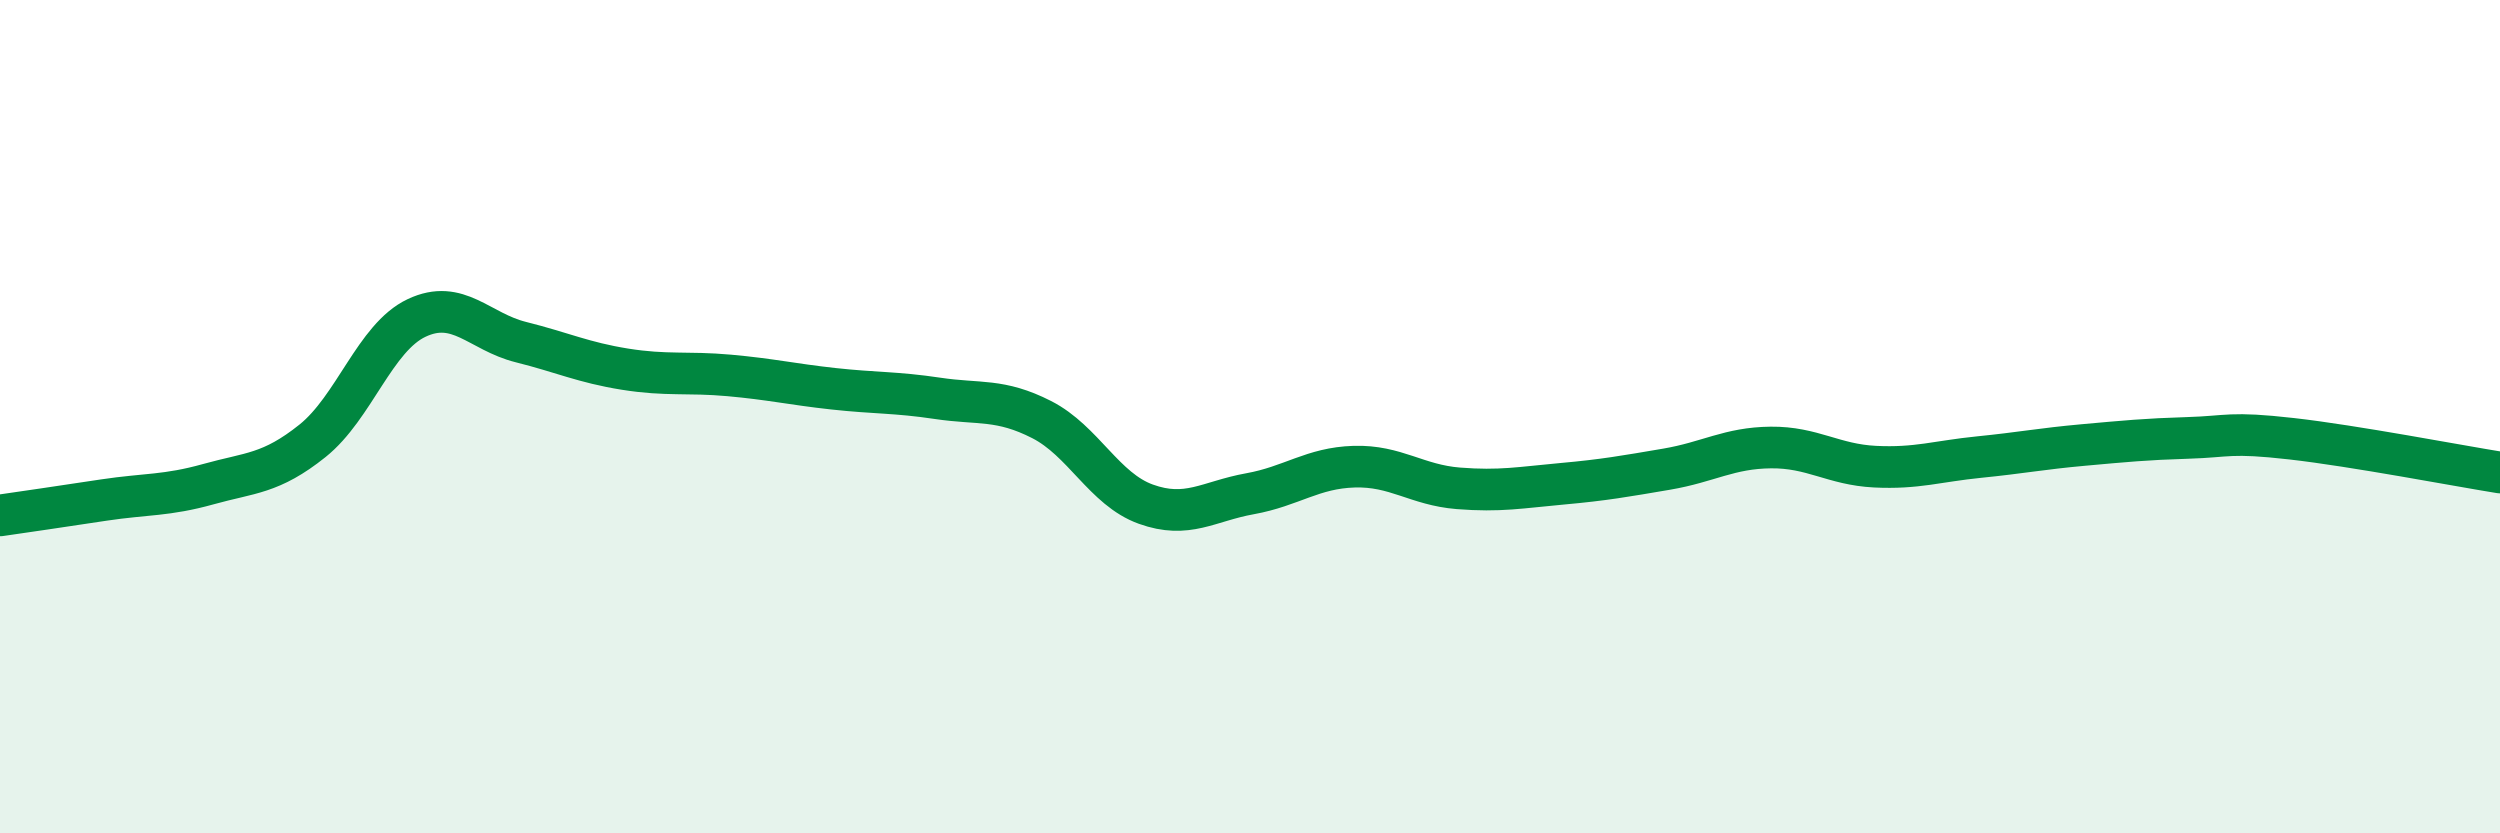
    <svg width="60" height="20" viewBox="0 0 60 20" xmlns="http://www.w3.org/2000/svg">
      <path
        d="M 0,12.37 C 0.5,12.3 1.5,12.15 2.5,12 C 3.5,11.85 4,11.9 5,11.62 C 6,11.34 6.5,11.38 7.5,10.58 C 8.5,9.78 9,8.1 10,7.63 C 11,7.16 11.5,7.96 12.5,8.21 C 13.5,8.46 14,8.7 15,8.86 C 16,9.02 16.5,8.92 17.5,9.01 C 18.5,9.1 19,9.22 20,9.33 C 21,9.44 21.5,9.41 22.5,9.56 C 23.5,9.71 24,9.56 25,10.07 C 26,10.58 26.5,11.74 27.5,12.1 C 28.5,12.46 29,12.03 30,11.85 C 31,11.67 31.5,11.23 32.5,11.2 C 33.5,11.17 34,11.64 35,11.72 C 36,11.8 36.5,11.7 37.5,11.61 C 38.5,11.52 39,11.43 40,11.26 C 41,11.09 41.5,10.75 42.5,10.74 C 43.5,10.73 44,11.15 45,11.2 C 46,11.25 46.5,11.07 47.5,10.97 C 48.5,10.87 49,10.77 50,10.68 C 51,10.59 51.5,10.54 52.5,10.51 C 53.5,10.48 53.5,10.36 55,10.53 C 56.5,10.7 59,11.18 60,11.34L60 20L0 20Z"
        fill="#008740"
        opacity="0.1"
        stroke-linecap="round"
        stroke-linejoin="round"
      />
      <path
        d="M 0,12.37 C 0.5,12.3 1.5,12.15 2.5,12 C 3.5,11.85 4,11.9 5,11.62 C 6,11.34 6.5,11.38 7.5,10.58 C 8.5,9.78 9,8.1 10,7.63 C 11,7.16 11.5,7.96 12.5,8.21 C 13.5,8.46 14,8.7 15,8.86 C 16,9.02 16.5,8.92 17.5,9.01 C 18.5,9.1 19,9.22 20,9.33 C 21,9.44 21.5,9.41 22.5,9.56 C 23.5,9.71 24,9.56 25,10.07 C 26,10.58 26.5,11.74 27.5,12.1 C 28.5,12.46 29,12.03 30,11.85 C 31,11.67 31.5,11.23 32.5,11.2 C 33.5,11.17 34,11.64 35,11.72 C 36,11.8 36.5,11.7 37.5,11.61 C 38.5,11.52 39,11.43 40,11.26 C 41,11.09 41.5,10.75 42.5,10.74 C 43.5,10.73 44,11.15 45,11.2 C 46,11.25 46.5,11.07 47.5,10.97 C 48.5,10.87 49,10.77 50,10.68 C 51,10.59 51.5,10.54 52.5,10.51 C 53.5,10.48 53.5,10.36 55,10.53 C 56.5,10.7 59,11.18 60,11.34"
        stroke="#008740"
        stroke-width="1"
        fill="none"
        stroke-linecap="round"
        stroke-linejoin="round"
      />
    </svg>
  